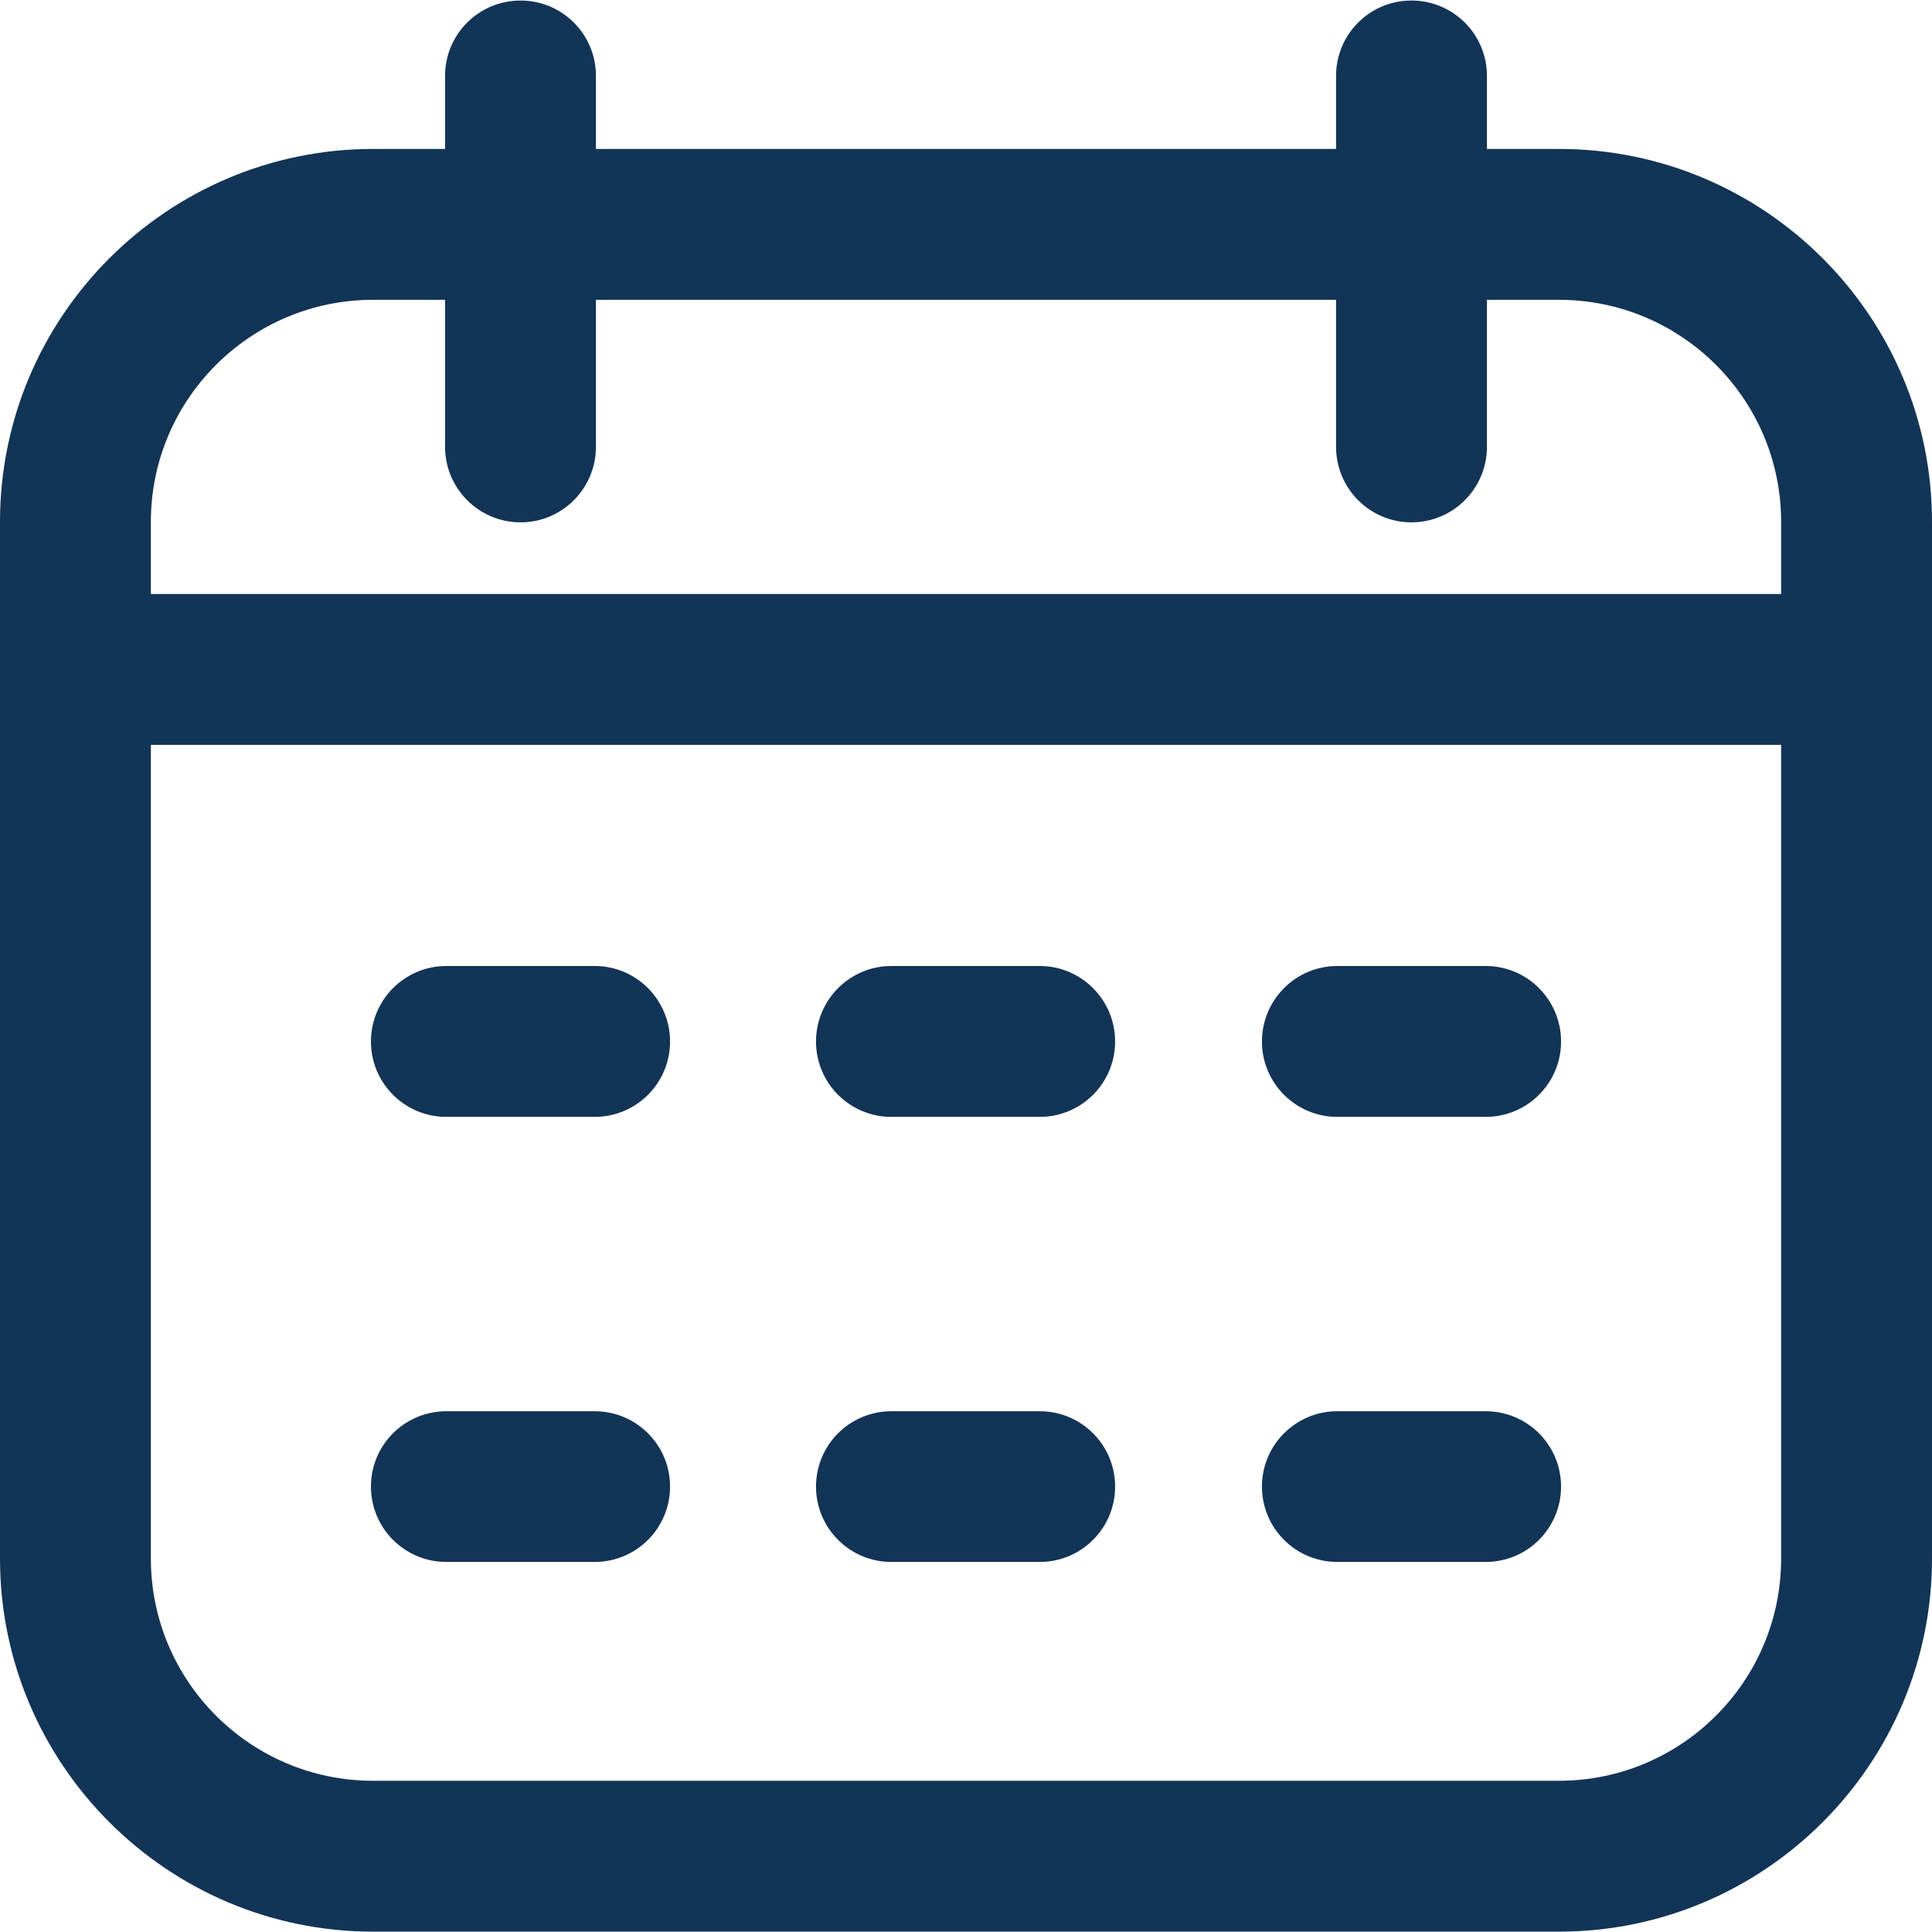 <svg width="11" height="11" viewBox="0 0 11 11" fill="none" xmlns="http://www.w3.org/2000/svg">
<path d="M8.876 0.848H8.466V0.432C8.466 0.195 8.274 0.003 8.036 0.003C7.799 0.003 7.607 0.195 7.607 0.432V0.848H3.393V0.432C3.393 0.195 3.201 0.003 2.964 0.003C2.726 0.003 2.534 0.195 2.534 0.432V0.848H2.124C0.953 0.848 0 1.8 0 2.971V8.874C0 10.045 0.953 10.998 2.124 10.998H8.876C10.047 10.998 11 10.045 11 8.874V2.971C11 1.8 10.047 0.848 8.876 0.848ZM2.124 1.707H2.534V2.544C2.534 2.781 2.726 2.974 2.964 2.974C3.201 2.974 3.393 2.781 3.393 2.544V1.707H7.607V2.544C7.607 2.781 7.799 2.974 8.036 2.974C8.274 2.974 8.466 2.781 8.466 2.544V1.707H8.876C9.574 1.707 10.141 2.274 10.141 2.971V3.382H0.859V2.971C0.859 2.274 1.426 1.707 2.124 1.707ZM8.876 10.139H2.124C1.426 10.139 0.859 9.572 0.859 8.874V4.241H10.141V8.874C10.141 9.572 9.574 10.139 8.876 10.139ZM3.815 5.93C3.815 6.167 3.623 6.359 3.386 6.359H2.541C2.304 6.359 2.112 6.167 2.112 5.93C2.112 5.693 2.304 5.5 2.541 5.5H3.386C3.623 5.5 3.815 5.693 3.815 5.93ZM8.888 5.93C8.888 6.167 8.696 6.359 8.459 6.359H7.614C7.377 6.359 7.185 6.167 7.185 5.93C7.185 5.693 7.377 5.5 7.614 5.5H8.459C8.696 5.5 8.888 5.693 8.888 5.93ZM6.349 5.93C6.349 6.167 6.157 6.359 5.92 6.359H5.075C4.838 6.359 4.646 6.167 4.646 5.93C4.646 5.693 4.838 5.5 5.075 5.5H5.92C6.157 5.5 6.349 5.693 6.349 5.93ZM3.815 8.464C3.815 8.701 3.623 8.893 3.386 8.893H2.541C2.304 8.893 2.112 8.701 2.112 8.464C2.112 8.227 2.304 8.035 2.541 8.035H3.386C3.623 8.035 3.815 8.227 3.815 8.464ZM8.888 8.464C8.888 8.701 8.696 8.893 8.459 8.893H7.614C7.377 8.893 7.185 8.701 7.185 8.464C7.185 8.227 7.377 8.035 7.614 8.035H8.459C8.696 8.035 8.888 8.227 8.888 8.464ZM6.349 8.464C6.349 8.701 6.157 8.893 5.92 8.893H5.075C4.838 8.893 4.646 8.701 4.646 8.464C4.646 8.227 4.838 8.035 5.075 8.035H5.92C6.157 8.035 6.349 8.227 6.349 8.464Z" fill="#123456"/>
</svg>
